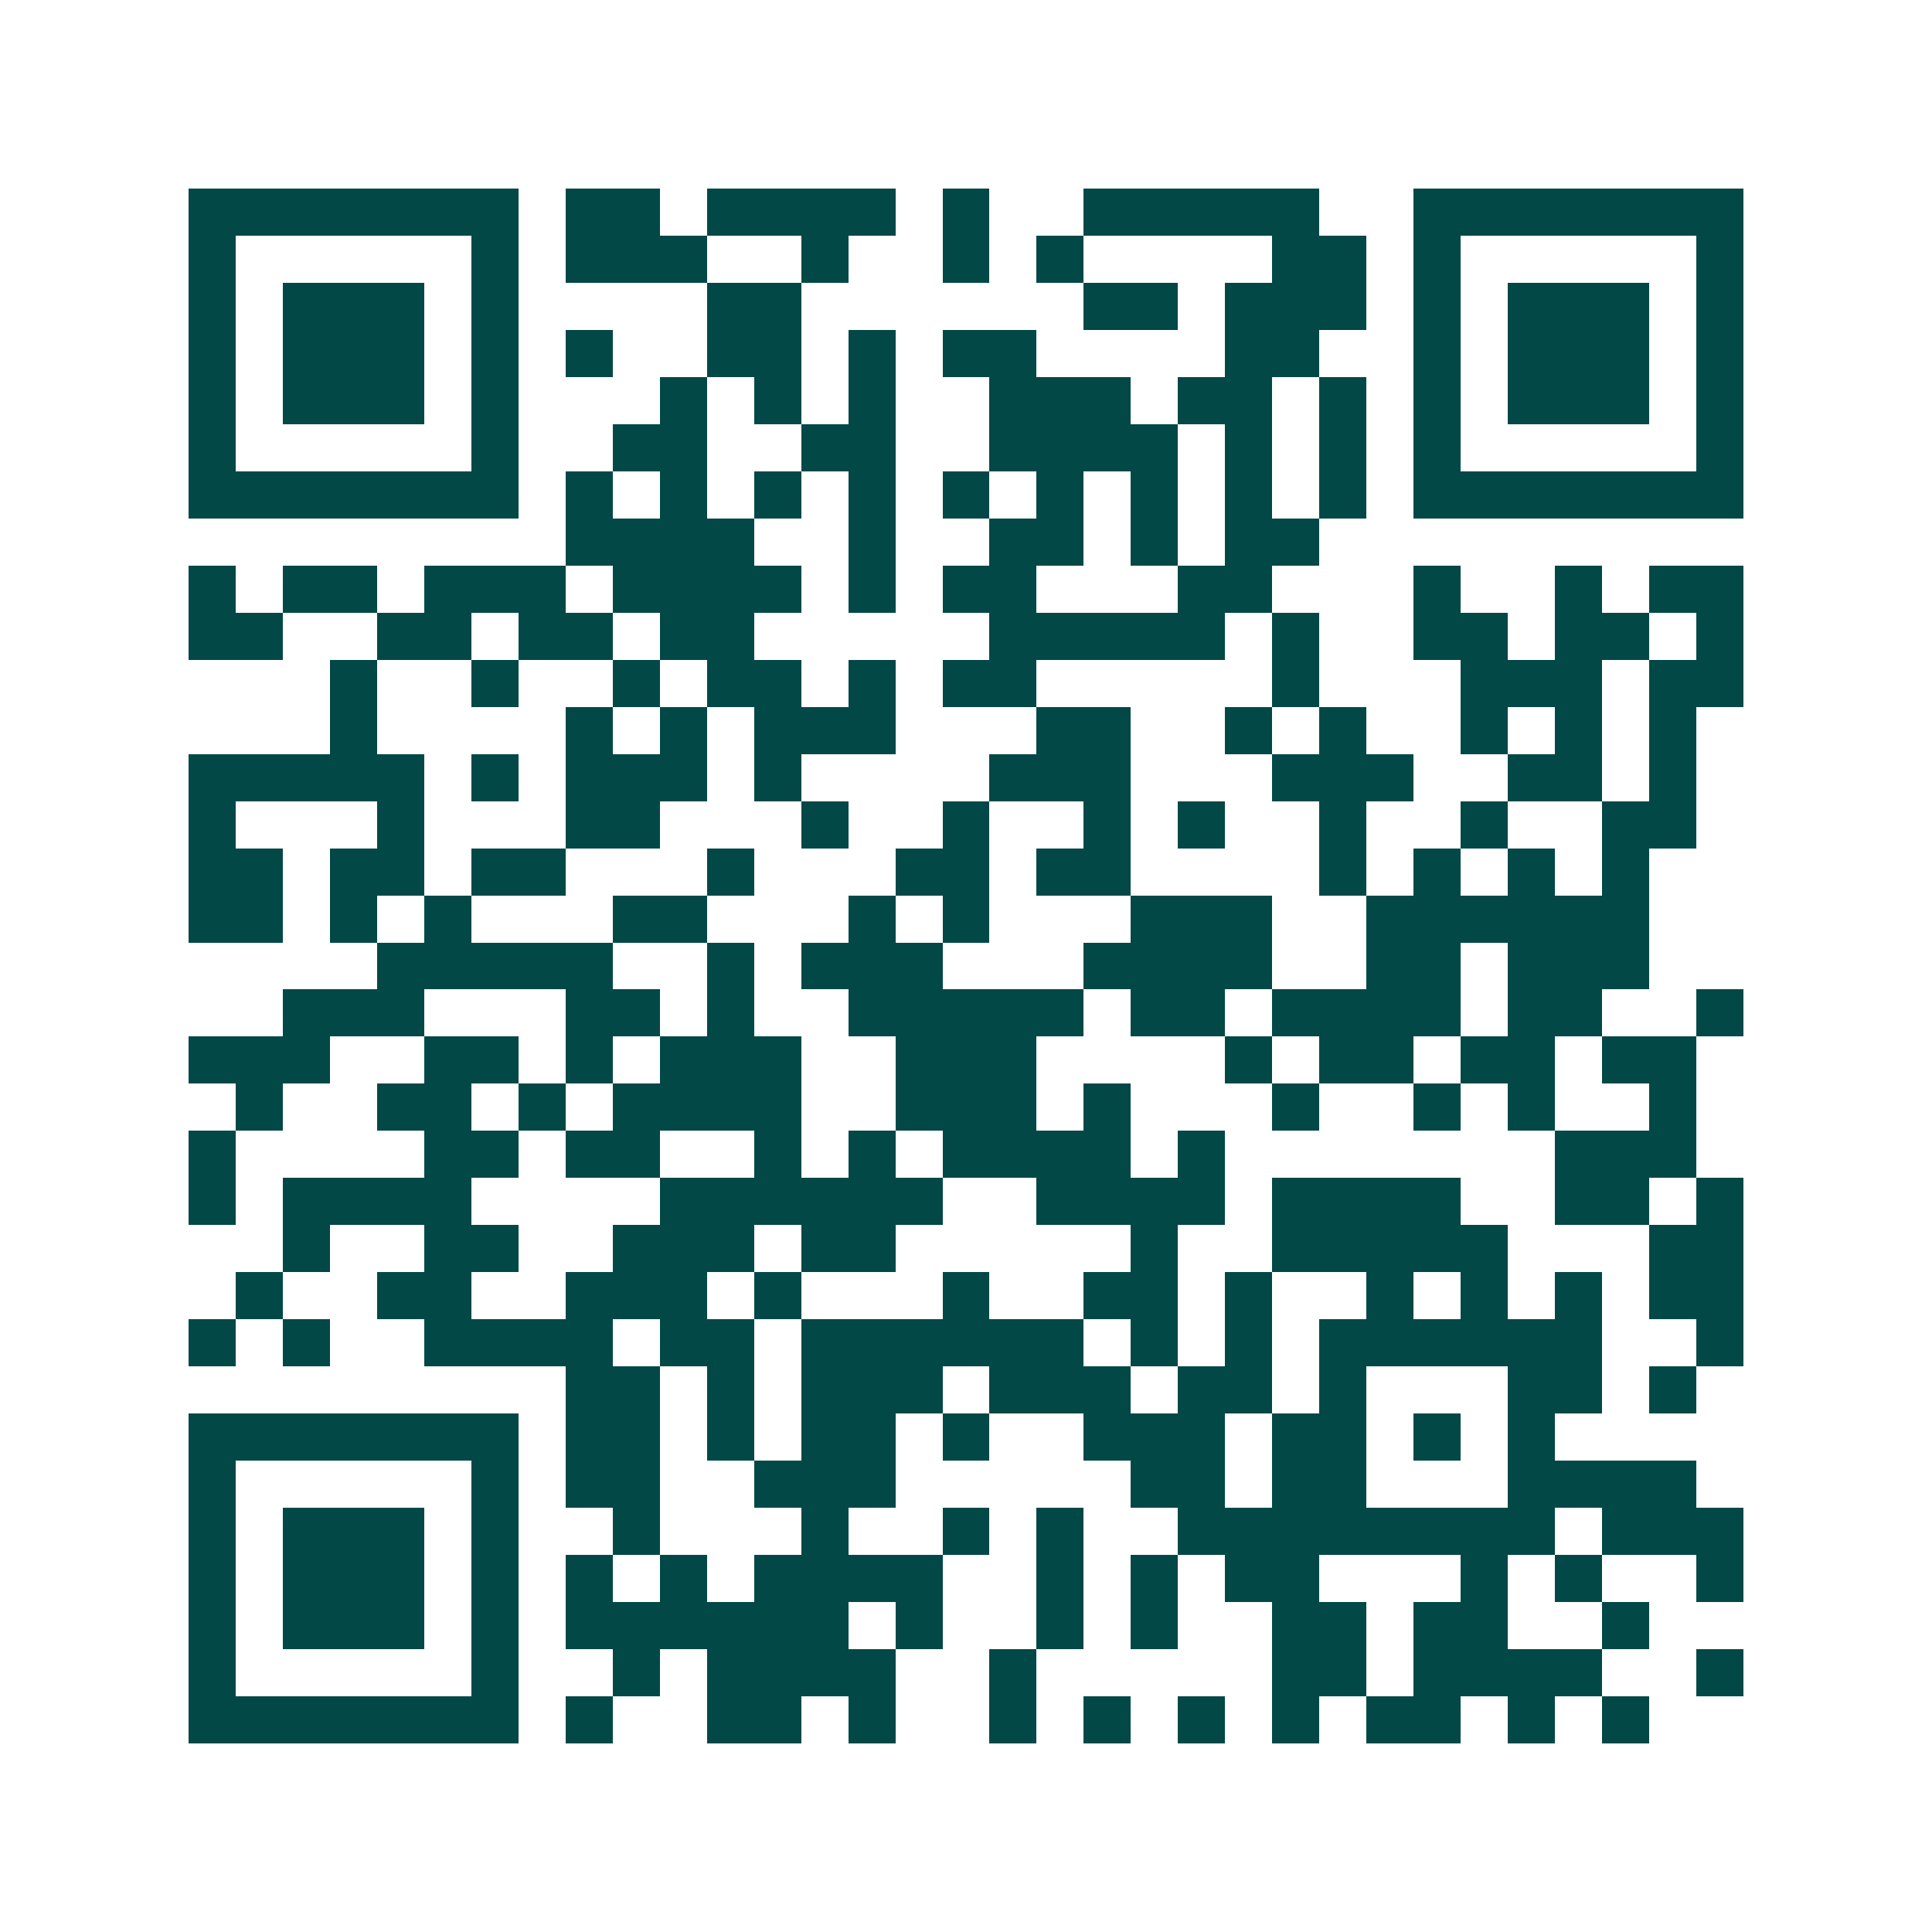 <svg xmlns="http://www.w3.org/2000/svg" width="200" height="200" viewBox="0 0 41 41" shape-rendering="crispEdges"><path fill="#ffffff" d="M0 0h41v41H0z"/><path stroke="#014847" d="M4 4.5h7m1 0h2m1 0h4m1 0h1m2 0h5m2 0h7M4 5.5h1m5 0h1m1 0h3m2 0h1m2 0h1m1 0h1m4 0h2m1 0h1m5 0h1M4 6.5h1m1 0h3m1 0h1m4 0h2m6 0h2m1 0h3m1 0h1m1 0h3m1 0h1M4 7.5h1m1 0h3m1 0h1m1 0h1m2 0h2m1 0h1m1 0h2m4 0h2m2 0h1m1 0h3m1 0h1M4 8.5h1m1 0h3m1 0h1m3 0h1m1 0h1m1 0h1m2 0h3m1 0h2m1 0h1m1 0h1m1 0h3m1 0h1M4 9.5h1m5 0h1m2 0h2m2 0h2m2 0h4m1 0h1m1 0h1m1 0h1m5 0h1M4 10.5h7m1 0h1m1 0h1m1 0h1m1 0h1m1 0h1m1 0h1m1 0h1m1 0h1m1 0h1m1 0h7M12 11.5h4m2 0h1m2 0h2m1 0h1m1 0h2M4 12.5h1m1 0h2m1 0h3m1 0h4m1 0h1m1 0h2m3 0h2m3 0h1m2 0h1m1 0h2M4 13.5h2m2 0h2m1 0h2m1 0h2m5 0h5m1 0h1m2 0h2m1 0h2m1 0h1M7 14.5h1m2 0h1m2 0h1m1 0h2m1 0h1m1 0h2m5 0h1m3 0h3m1 0h2M7 15.5h1m4 0h1m1 0h1m1 0h3m3 0h2m2 0h1m1 0h1m2 0h1m1 0h1m1 0h1M4 16.5h5m1 0h1m1 0h3m1 0h1m4 0h3m3 0h3m2 0h2m1 0h1M4 17.5h1m3 0h1m3 0h2m3 0h1m2 0h1m2 0h1m1 0h1m2 0h1m2 0h1m2 0h2M4 18.5h2m1 0h2m1 0h2m3 0h1m3 0h2m1 0h2m4 0h1m1 0h1m1 0h1m1 0h1M4 19.5h2m1 0h1m1 0h1m3 0h2m3 0h1m1 0h1m3 0h3m2 0h6M8 20.5h5m2 0h1m1 0h3m3 0h4m2 0h2m1 0h3M6 21.5h3m3 0h2m1 0h1m2 0h5m1 0h2m1 0h4m1 0h2m2 0h1M4 22.5h3m2 0h2m1 0h1m1 0h3m2 0h3m4 0h1m1 0h2m1 0h2m1 0h2M5 23.5h1m2 0h2m1 0h1m1 0h4m2 0h3m1 0h1m3 0h1m2 0h1m1 0h1m2 0h1M4 24.5h1m4 0h2m1 0h2m2 0h1m1 0h1m1 0h4m1 0h1m7 0h3M4 25.5h1m1 0h4m4 0h6m2 0h4m1 0h4m2 0h2m1 0h1M6 26.5h1m2 0h2m2 0h3m1 0h2m5 0h1m2 0h5m3 0h2M5 27.5h1m2 0h2m2 0h3m1 0h1m3 0h1m2 0h2m1 0h1m2 0h1m1 0h1m1 0h1m1 0h2M4 28.5h1m1 0h1m2 0h4m1 0h2m1 0h6m1 0h1m1 0h1m1 0h6m2 0h1M12 29.5h2m1 0h1m1 0h3m1 0h3m1 0h2m1 0h1m3 0h2m1 0h1M4 30.5h7m1 0h2m1 0h1m1 0h2m1 0h1m2 0h3m1 0h2m1 0h1m1 0h1M4 31.5h1m5 0h1m1 0h2m2 0h3m5 0h2m1 0h2m3 0h4M4 32.5h1m1 0h3m1 0h1m2 0h1m3 0h1m2 0h1m1 0h1m2 0h8m1 0h3M4 33.5h1m1 0h3m1 0h1m1 0h1m1 0h1m1 0h4m2 0h1m1 0h1m1 0h2m3 0h1m1 0h1m2 0h1M4 34.5h1m1 0h3m1 0h1m1 0h6m1 0h1m2 0h1m1 0h1m2 0h2m1 0h2m2 0h1M4 35.5h1m5 0h1m2 0h1m1 0h4m2 0h1m5 0h2m1 0h4m2 0h1M4 36.5h7m1 0h1m2 0h2m1 0h1m2 0h1m1 0h1m1 0h1m1 0h1m1 0h2m1 0h1m1 0h1"/></svg>
